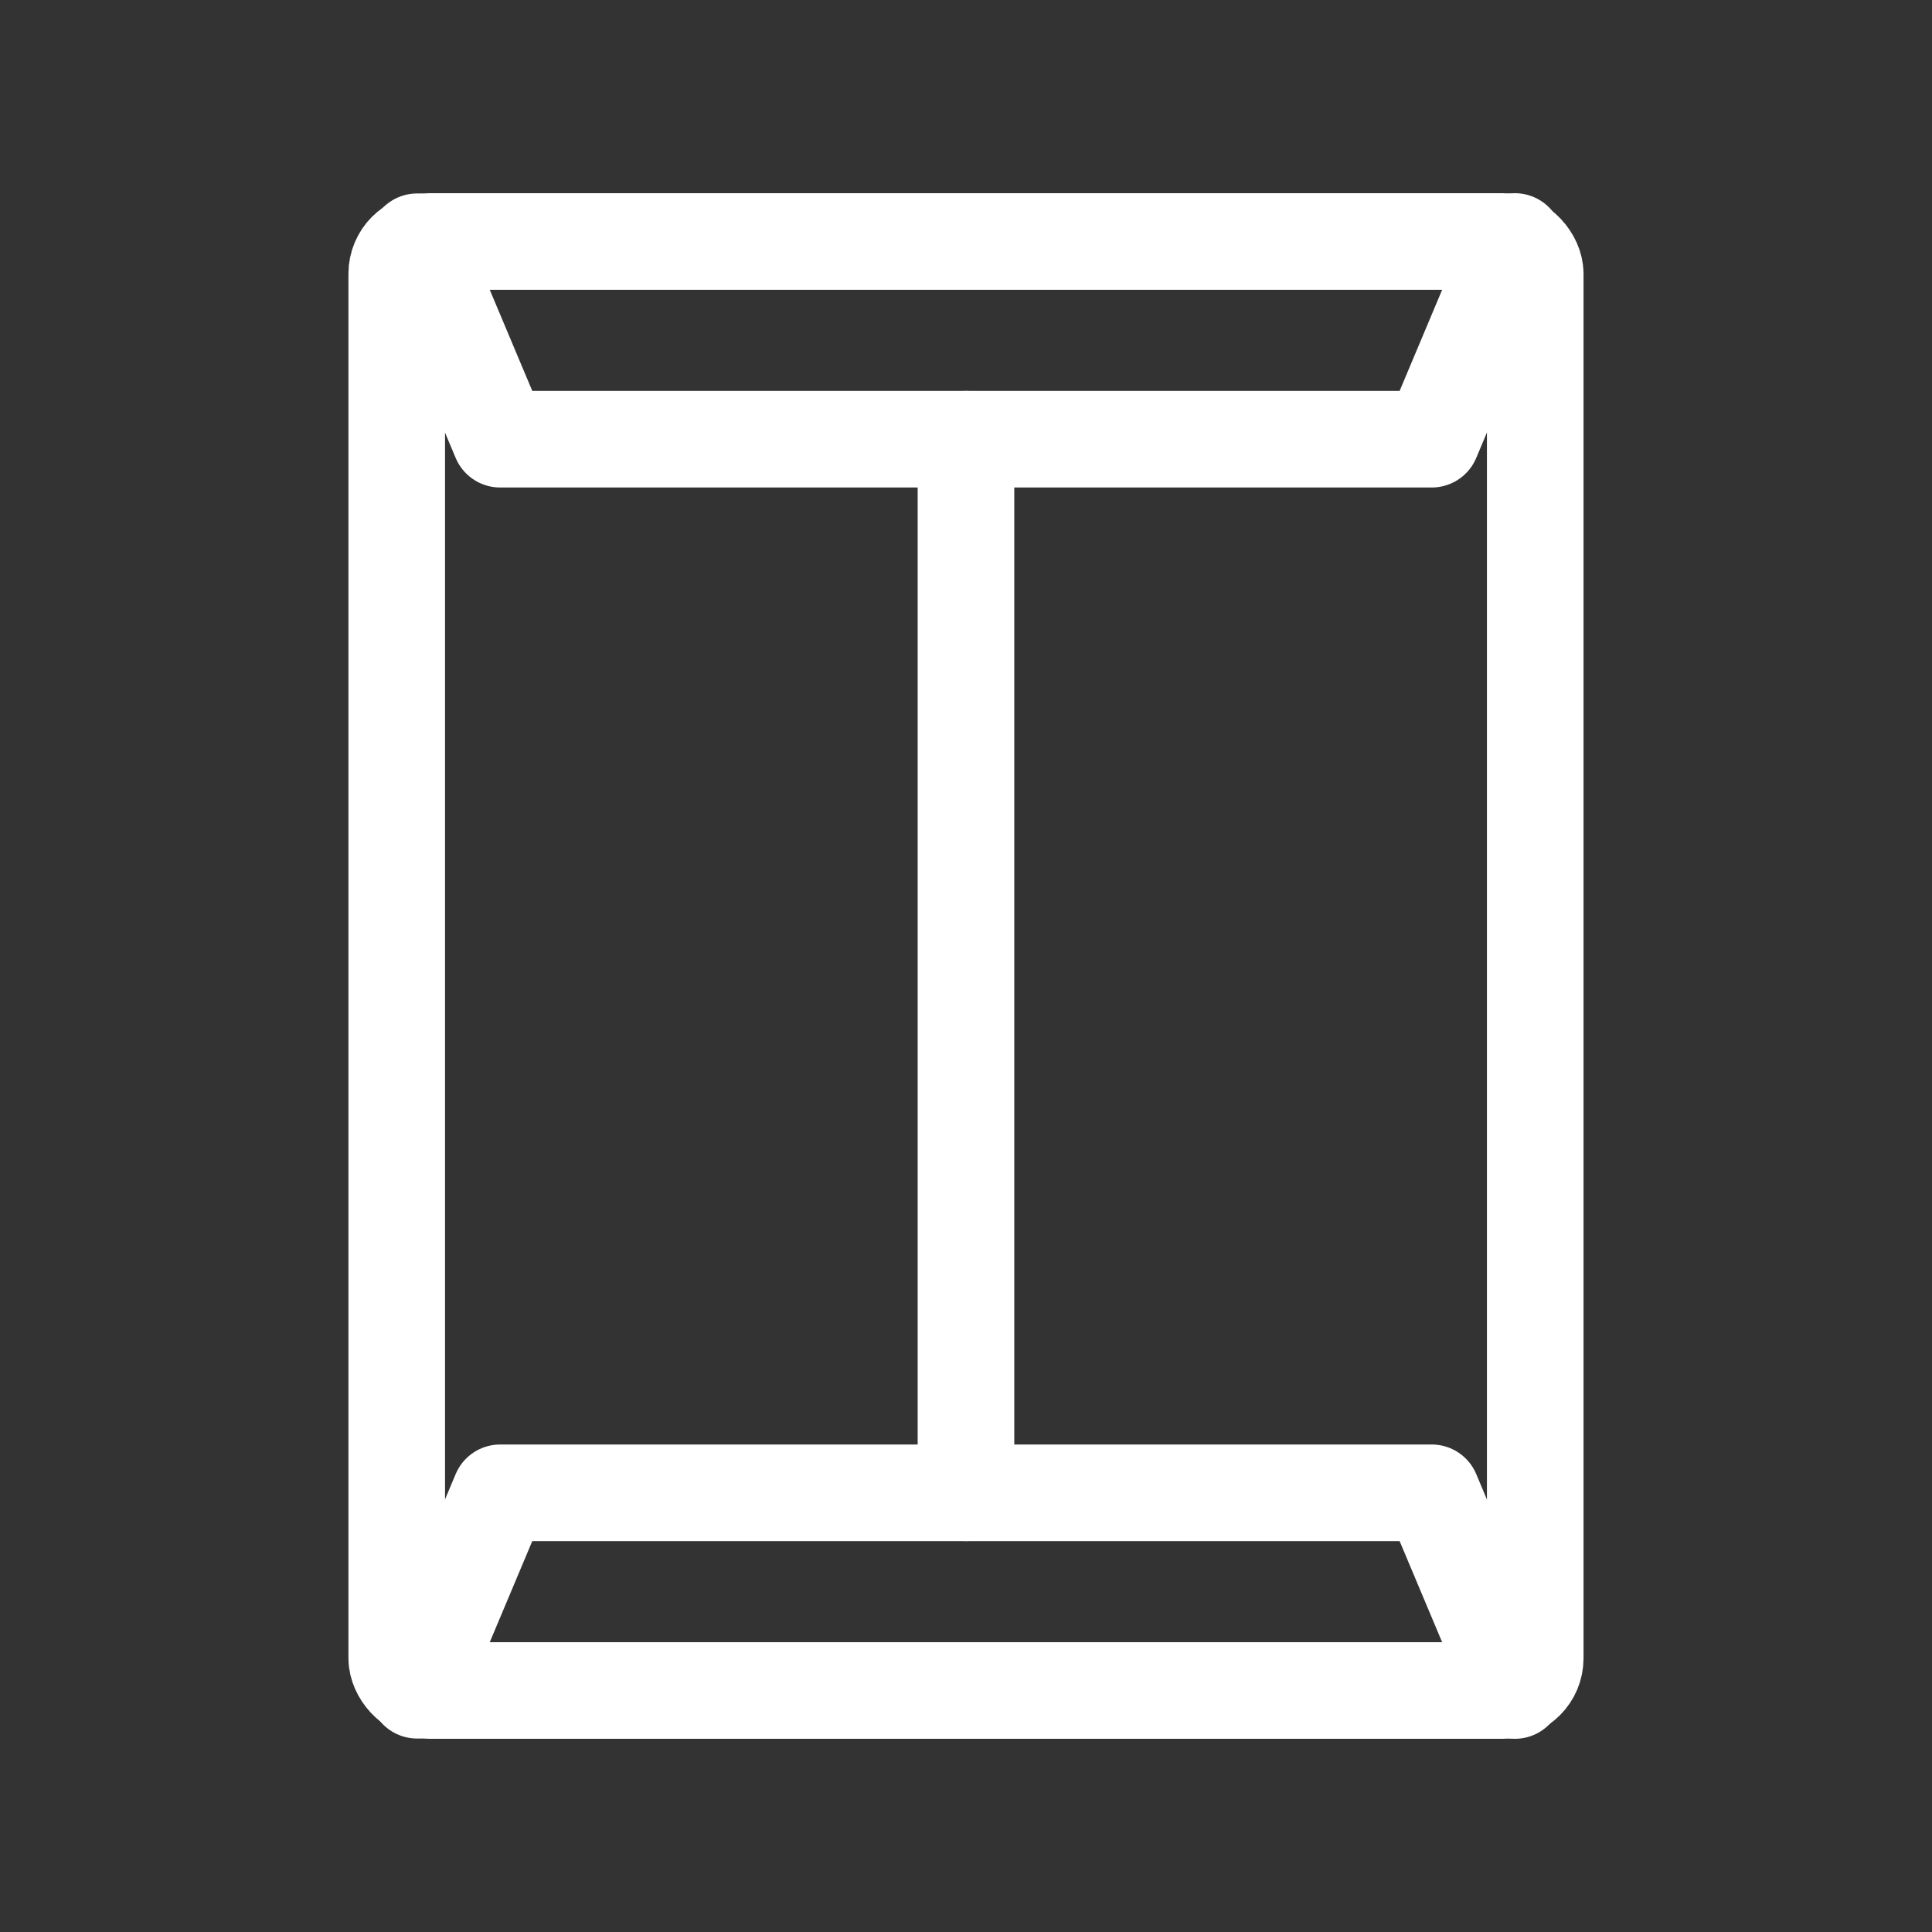 <svg xmlns="http://www.w3.org/2000/svg" width="60" height="60" viewBox="0 0 60 60">
    <rect x="0" y="0" width="60" height="60" fill="#333333" stroke="none"/>
    <path data-name="사각형 10314" style="fill:none" d="M0 0h60v60H0z"/>
    <g data-name="그룹 12092" transform="translate(11.581 6.76)">
        <rect data-name="사각형 10363" width="35.357" height="45" rx="1" transform="translate(.74 .74)" style="stroke:#fff;stroke-linecap:round;stroke-linejoin:round;stroke-width:3px;fill:none"/>
        <path data-name="패스 27311" d="m35.918 1-2.582 6.14H4.407L1.828 1.008" transform="translate(-.454 -.26)" style="stroke:#fff;stroke-linecap:round;stroke-linejoin:round;stroke-width:3px;fill:none"/>
        <path data-name="패스 27312" d="m35.918 57.917-2.582-6.14H4.407l-2.579 6.132" transform="translate(-.454 -12.177)" style="stroke:#fff;stroke-linecap:round;stroke-linejoin:round;stroke-width:3px;fill:none"/>
        <path data-name="선 4731" transform="translate(18.418 6.88)" style="stroke:#fff;stroke-linecap:round;stroke-linejoin:round;stroke-width:3px;fill:none" d="M0 0v32.72"/>
    </g>
</svg>
